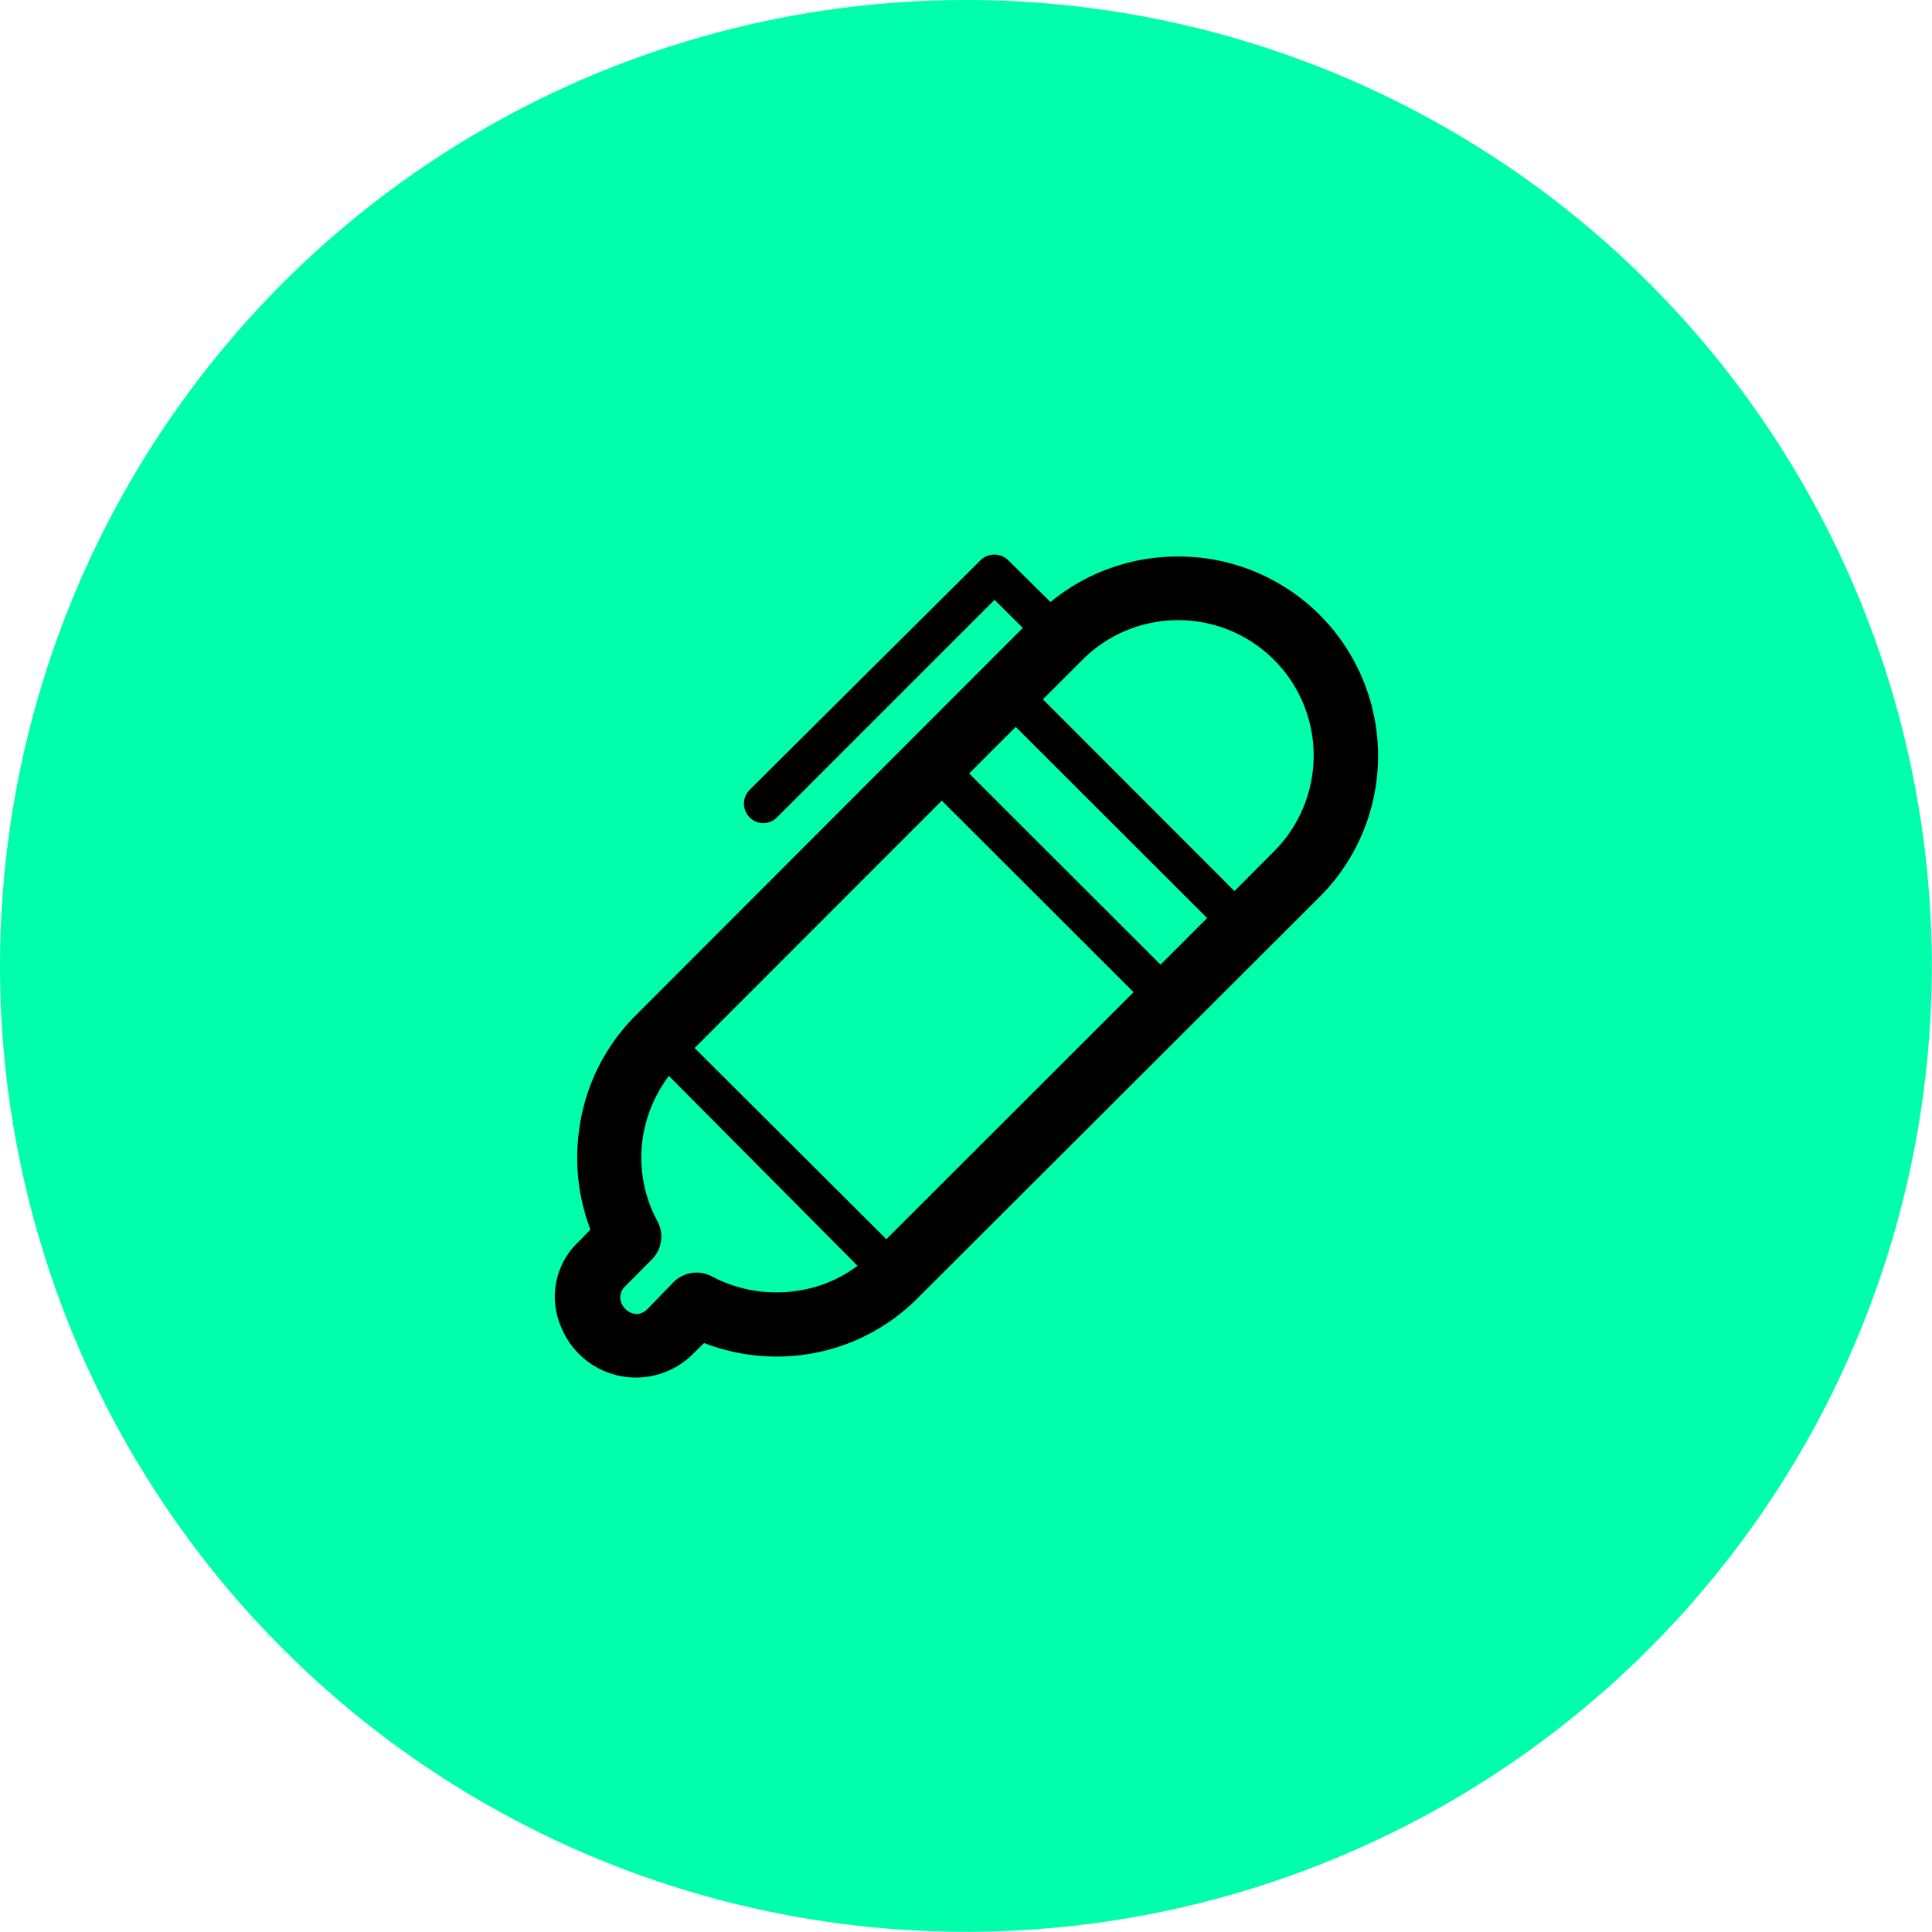 <svg id="Layer_3" data-name="Layer 3" xmlns="http://www.w3.org/2000/svg" viewBox="0 0 106.61 106.61"><defs><style>.cls-1{fill:#0fa;}</style></defs><circle class="cls-1" cx="53.3" cy="53.3" r="53.3"/><path d="M70.06,35.8a11,11,0,0,0-7,2.51L60.72,36a1.09,1.09,0,0,0-1.52,0L46.45,48.68a1.08,1.08,0,0,0,0,1.51,1.06,1.06,0,0,0,1.52,0l12-12,1.56,1.55L40.14,61.15a10.94,10.94,0,0,0-3.08,6.19,11.16,11.16,0,0,0,.61,5.6l-.61.63v0a4.17,4.17,0,0,0-1,4.76,4.45,4.45,0,0,0,7.25,1.49h0l.63-.62a11.15,11.15,0,0,0,5.62.63,10.93,10.93,0,0,0,6.17-3.11L77.86,54.63a11,11,0,0,0-7.8-18.83ZM49,76.33h0a7.59,7.59,0,0,1-4.63-.81,1.8,1.8,0,0,0-2.17.38L40.8,77.34c-.81.8-2-.46-1.24-1.24h0l1.49-1.5a1.79,1.79,0,0,0,.28-2.19,7.41,7.41,0,0,1-.77-4.54A7.6,7.6,0,0,1,42,64.46L52.41,74.94A7.28,7.28,0,0,1,49,76.33ZM54,73.47h0L43.42,62.92,57.06,49.27,67.64,59.84,54,73.47ZM69.13,58.32h0L58.57,47.77l2.57-2.57L71.7,55.75l-2.57,2.57Zm6.22-6.21h0l-2.14,2.15L62.64,43.68l2.15-2.15.07-.07A7.47,7.47,0,0,1,75.35,52.11Z" transform="translate(-5.09 -5.09)"/></svg>